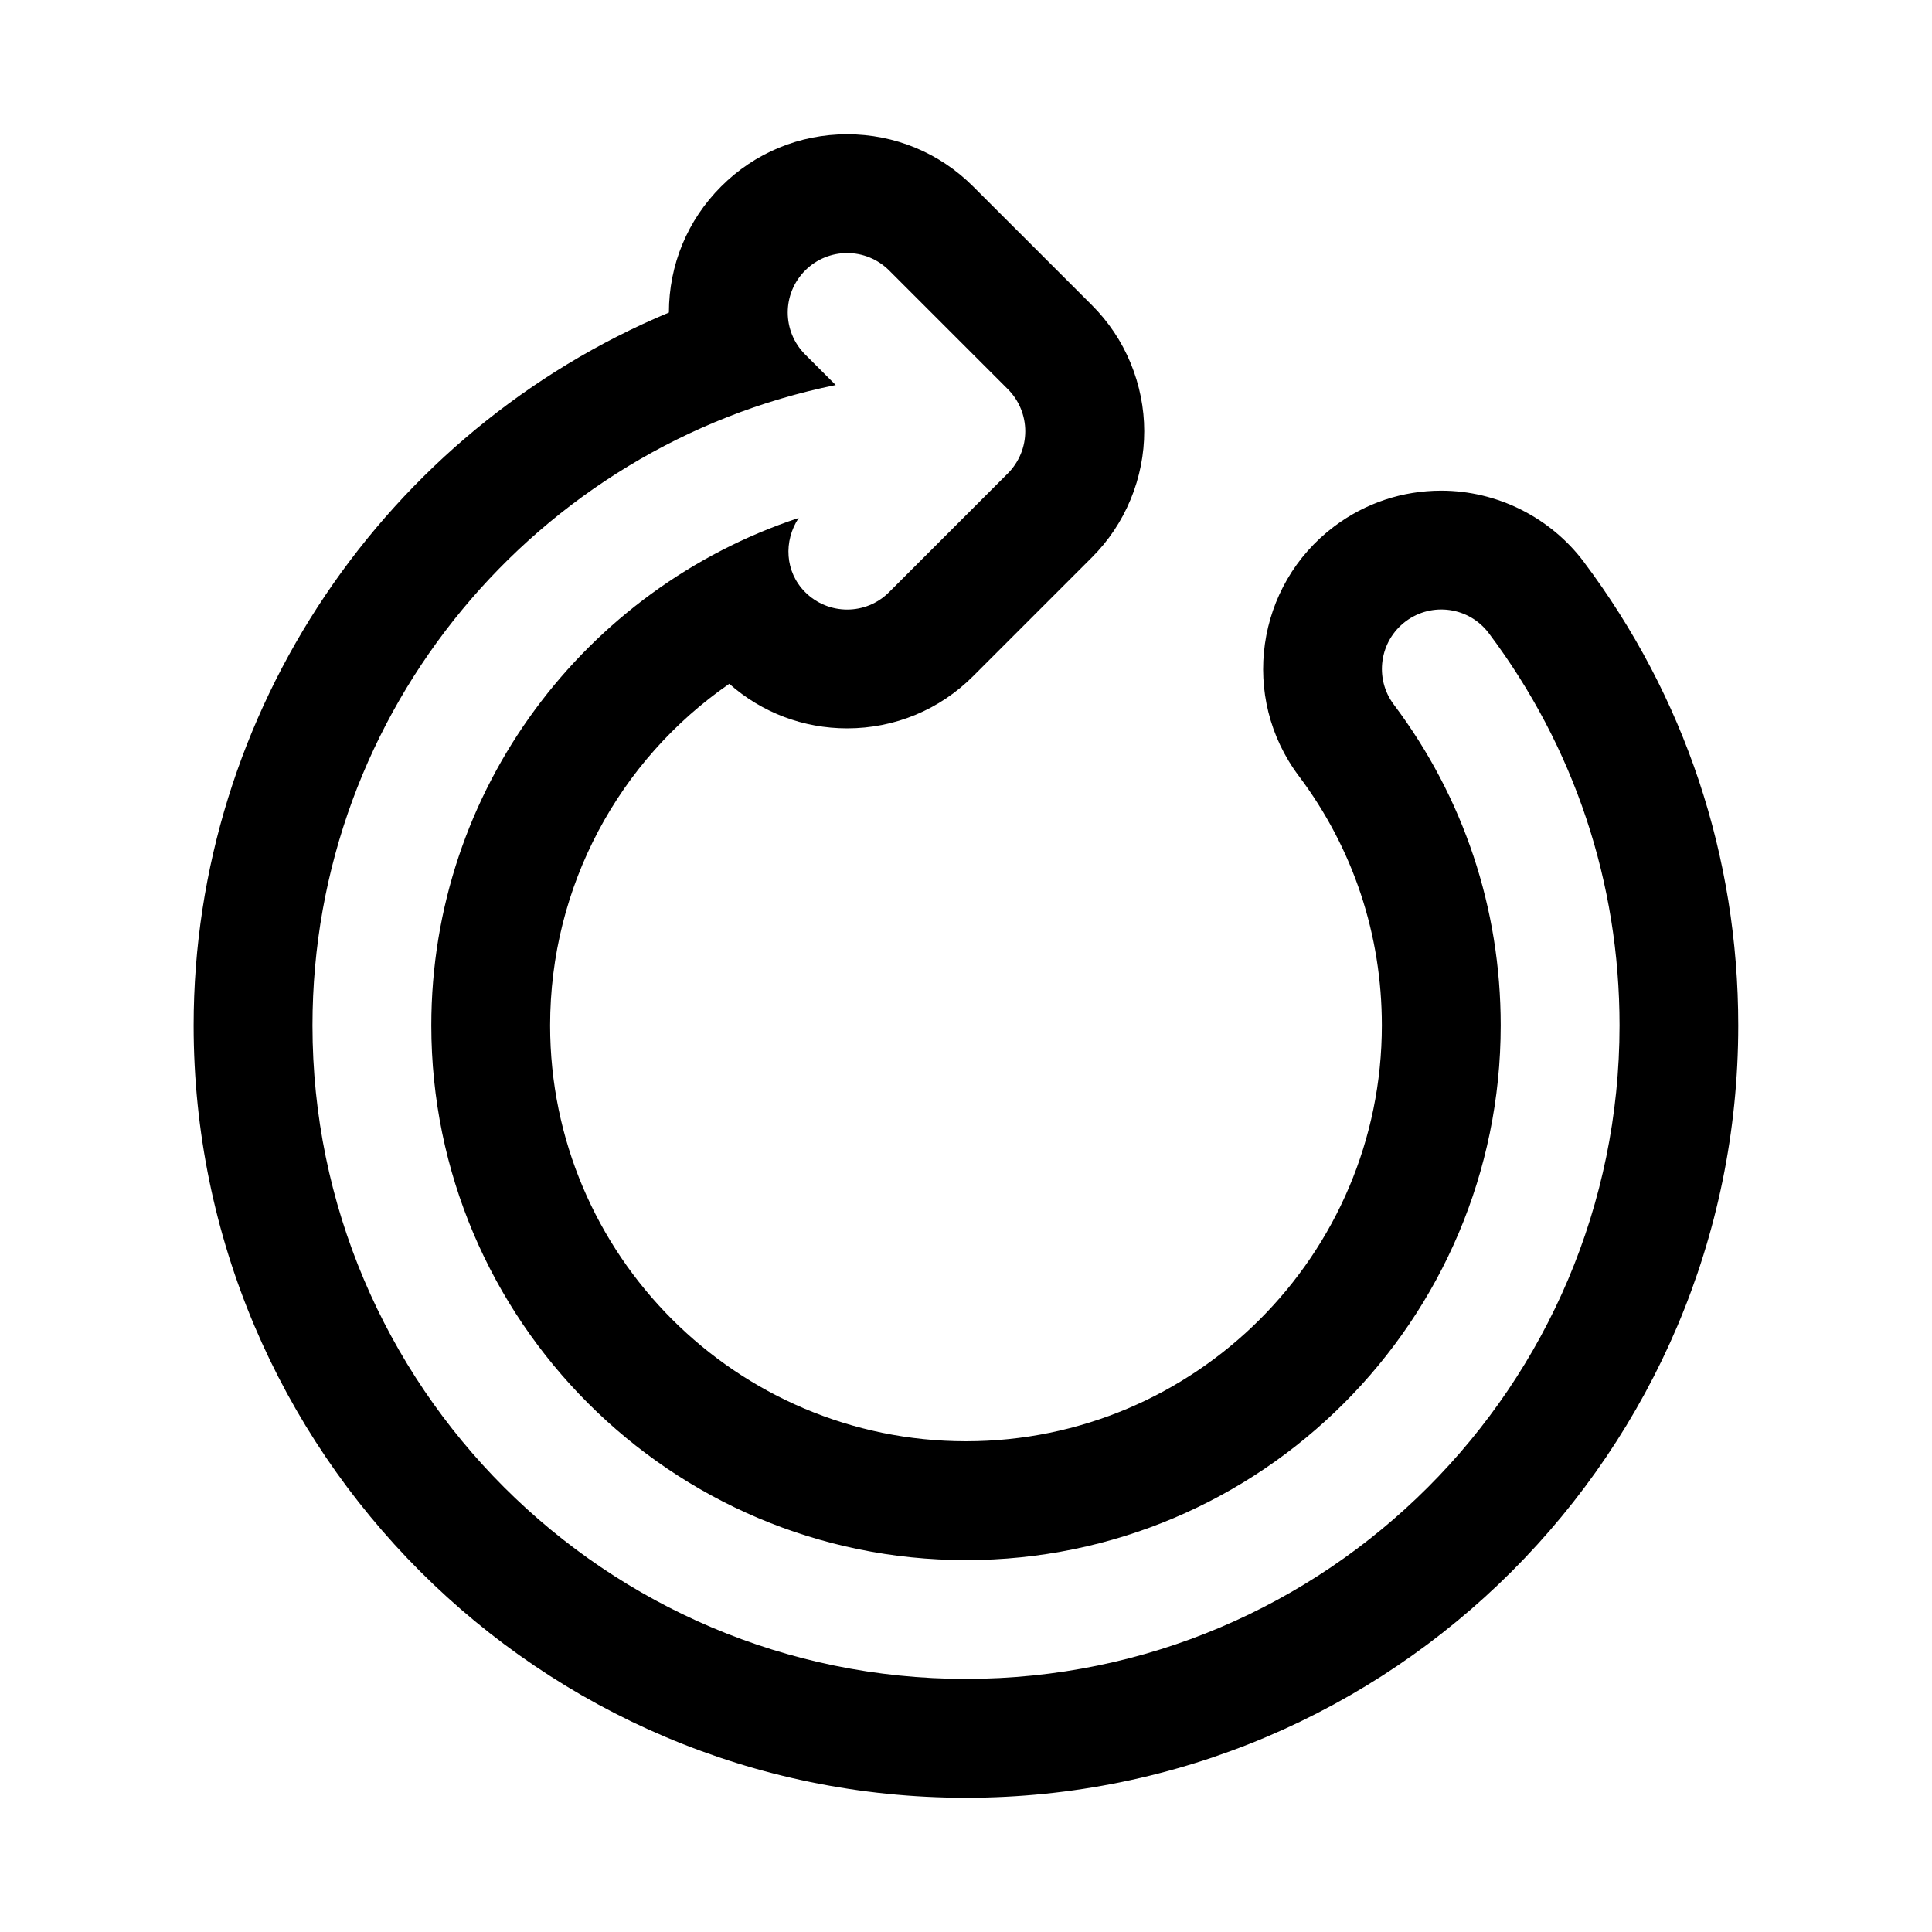 <?xml version="1.0" encoding="UTF-8"?>
<!-- Uploaded to: SVG Repo, www.svgrepo.com, Generator: SVG Repo Mixer Tools -->
<svg fill="#000000" width="800px" height="800px" version="1.1" viewBox="144 144 512 512" xmlns="http://www.w3.org/2000/svg">
 <path d="m563.72 292.89c-8.883-11.809-23.004-18.859-37.773-18.859-10.281 0-20.09 3.258-28.371 9.477-20.812 15.648-25.016 45.312-9.383 66.125 14.406 19.176 22.012 42.035 22.012 66.109 0 60.773-49.438 110.21-110.21 110.21-60.773 0-110.21-49.438-110.21-110.21 0-36.824 18.23-70.312 47.484-90.527 8.625 7.637 19.613 11.809 31.234 11.809 12.609 0 24.48-4.914 33.395-13.84l31.488-31.488c4.375-4.375 7.824-9.508 10.25-15.367 4.801-11.637 4.801-24.449-0.031-36.148-2.394-5.777-5.84-10.91-10.219-15.289l-31.488-31.473c-8.914-8.926-20.785-13.836-33.395-13.836s-24.48 4.914-33.395 13.84c-8.926 8.91-13.84 20.781-13.84 33.391v0.016c-74.832 31.301-125.95 105.45-125.95 188.93 0 112.87 91.805 204.67 204.67 204.67 112.87 0 204.67-91.805 204.67-204.67 0.004-44.711-14.152-87.207-40.945-122.87zm-163.72 296.04c-95.488 0-173.19-77.695-173.19-173.18 0-83.664 59.652-153.66 138.66-169.71l-8.094-8.094c-6.156-6.156-6.156-16.105 0-22.262s16.105-6.156 22.262 0l31.473 31.473c1.449 1.449 2.613 3.195 3.402 5.117 1.59 3.856 1.59 8.188 0 12.043-0.805 1.922-1.953 3.668-3.402 5.117l-31.473 31.473c-3.066 3.09-7.098 4.633-11.125 4.633-4.031 0-8.062-1.543-11.133-4.613-5.383-5.383-5.762-13.555-1.715-19.664-56.457 18.672-97.363 71.855-97.363 134.48 0 78.121 63.574 141.7 141.7 141.7s141.7-63.574 141.7-141.7c0-30.953-9.793-60.348-28.324-85.02-5.227-6.941-3.809-16.816 3.133-22.043 6.957-5.227 16.816-3.824 22.043 3.133 22.66 30.152 34.641 66.098 34.641 103.93 0 95.488-77.699 173.18-173.18 173.18z"/>
</svg>